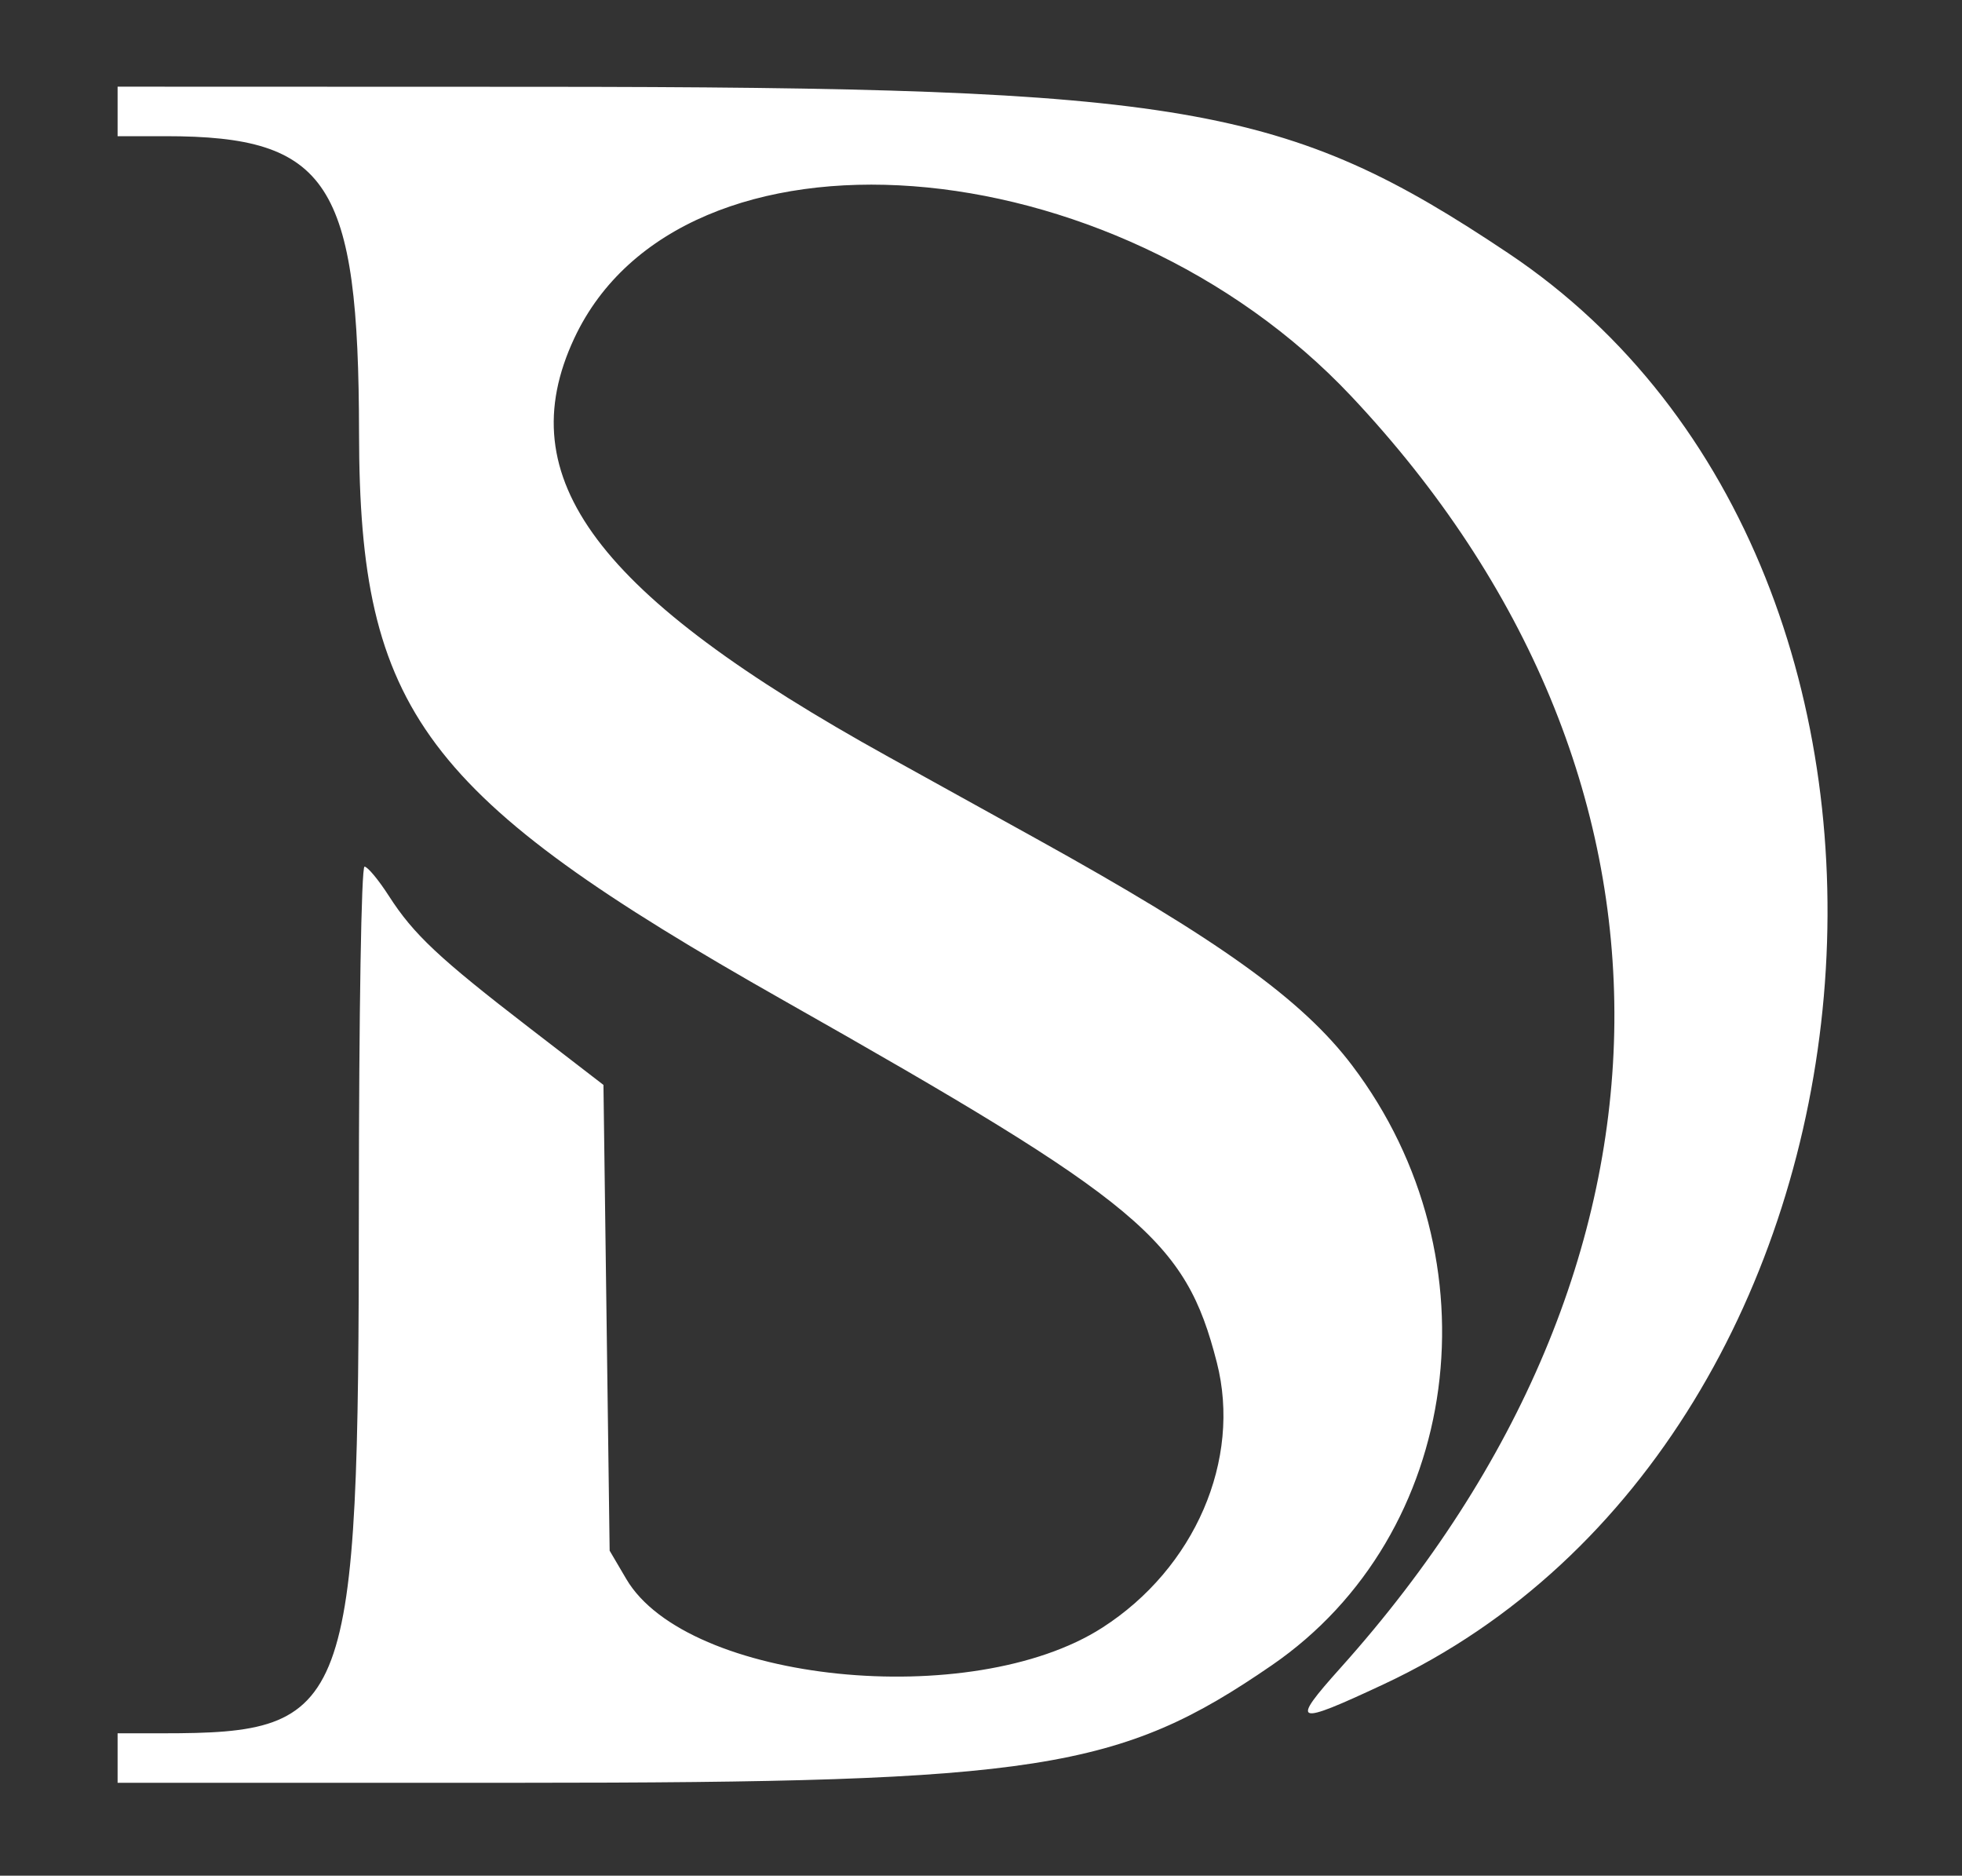 <svg id="svg" xmlns="http://www.w3.org/2000/svg" xmlns:xlink="http://www.w3.org/1999/xlink" width="400"
  height="382.334" viewBox="0, 0, 400,382.334" version="1.1">
  <rect x="0" y="0" width="400" height="382.334" fill="#333333" stroke="none"/>
  <g id="svgg">
    <path id="path0"
      d="M23.975 22.713 L 23.975 27.760 33.794 27.760 C 67.015 27.760,73.133 37.165,73.198 88.328 C 73.271 144.998,86.242 162.312,159.828 203.965 C 232.788 245.262,241.664 252.680,248.078 277.716 C 253.158 297.545,243.600 319.673,224.723 331.786 C 198.072 348.888,140.088 342.961,127.688 321.868 L 124.290 316.088 123.659 268.617 L 123.028 221.146 107.886 209.483 C 89.502 195.324,84.305 190.446,79.297 182.650 C 77.179 179.353,74.938 176.656,74.316 176.656 C 73.665 176.656,73.176 206.164,73.161 246.372 C 73.124 349.003,71.513 353.312,33.173 353.312 L 23.975 353.312 23.975 358.360 L 23.975 363.407 105.678 363.400 C 211.798 363.390,228.206 360.829,259.318 339.424 C 298.066 312.764,305.569 256.650,275.663 217.177 C 265.487 203.746,248.577 191.614,211.139 170.886 C 201.542 165.573,188.013 158.082,181.073 154.240 C 121.579 121.304,103.720 97.501,117.080 68.950 C 138.883 22.359,226.738 28.944,275.547 80.828 C 347.792 157.626,346.928 257.870,273.313 339.959 C 262.943 351.522,263.832 351.859,282.124 343.302 C 389.833 292.919,405.163 116.938,307.533 51.634 C 262.110 21.252,241.608 17.739,109.464 17.694 L 23.975 17.666 23.975 22.713 "
      stroke="none" fill="#fff" fill-rule="evenodd"></path>
  </g>
</svg>